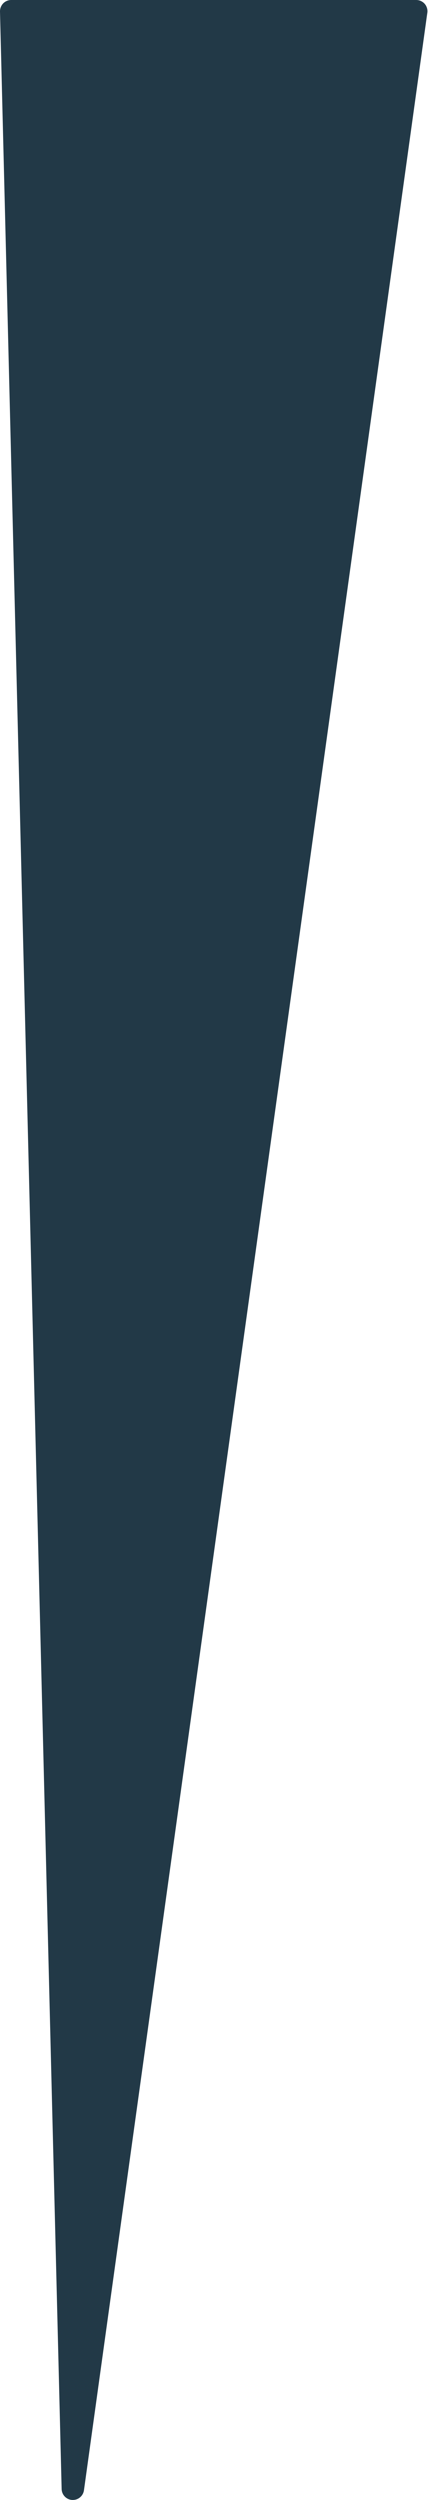 <?xml version="1.0" encoding="UTF-8" standalone="no"?><svg xmlns="http://www.w3.org/2000/svg" xmlns:xlink="http://www.w3.org/1999/xlink" fill="#223947" height="444.5" preserveAspectRatio="xMidYMid meet" version="1" viewBox="-0.0 0.0 76.1 444.5" width="76.1" zoomAndPan="magnify"><g id="change1_1"><path d="M12.84,444.48c0.04,0,0.08,0,0.11,0c0.99,0,1.84-0.73,1.98-1.73L75.98,2.27c0.08-0.57-0.09-1.15-0.47-1.59 C75.13,0.25,74.58,0,74,0H2C1.46,0,0.94,0.22,0.57,0.6S-0.01,1.51,0,2.05l10.96,440.48C10.98,443.57,11.8,444.42,12.84,444.48z"/></g></svg>